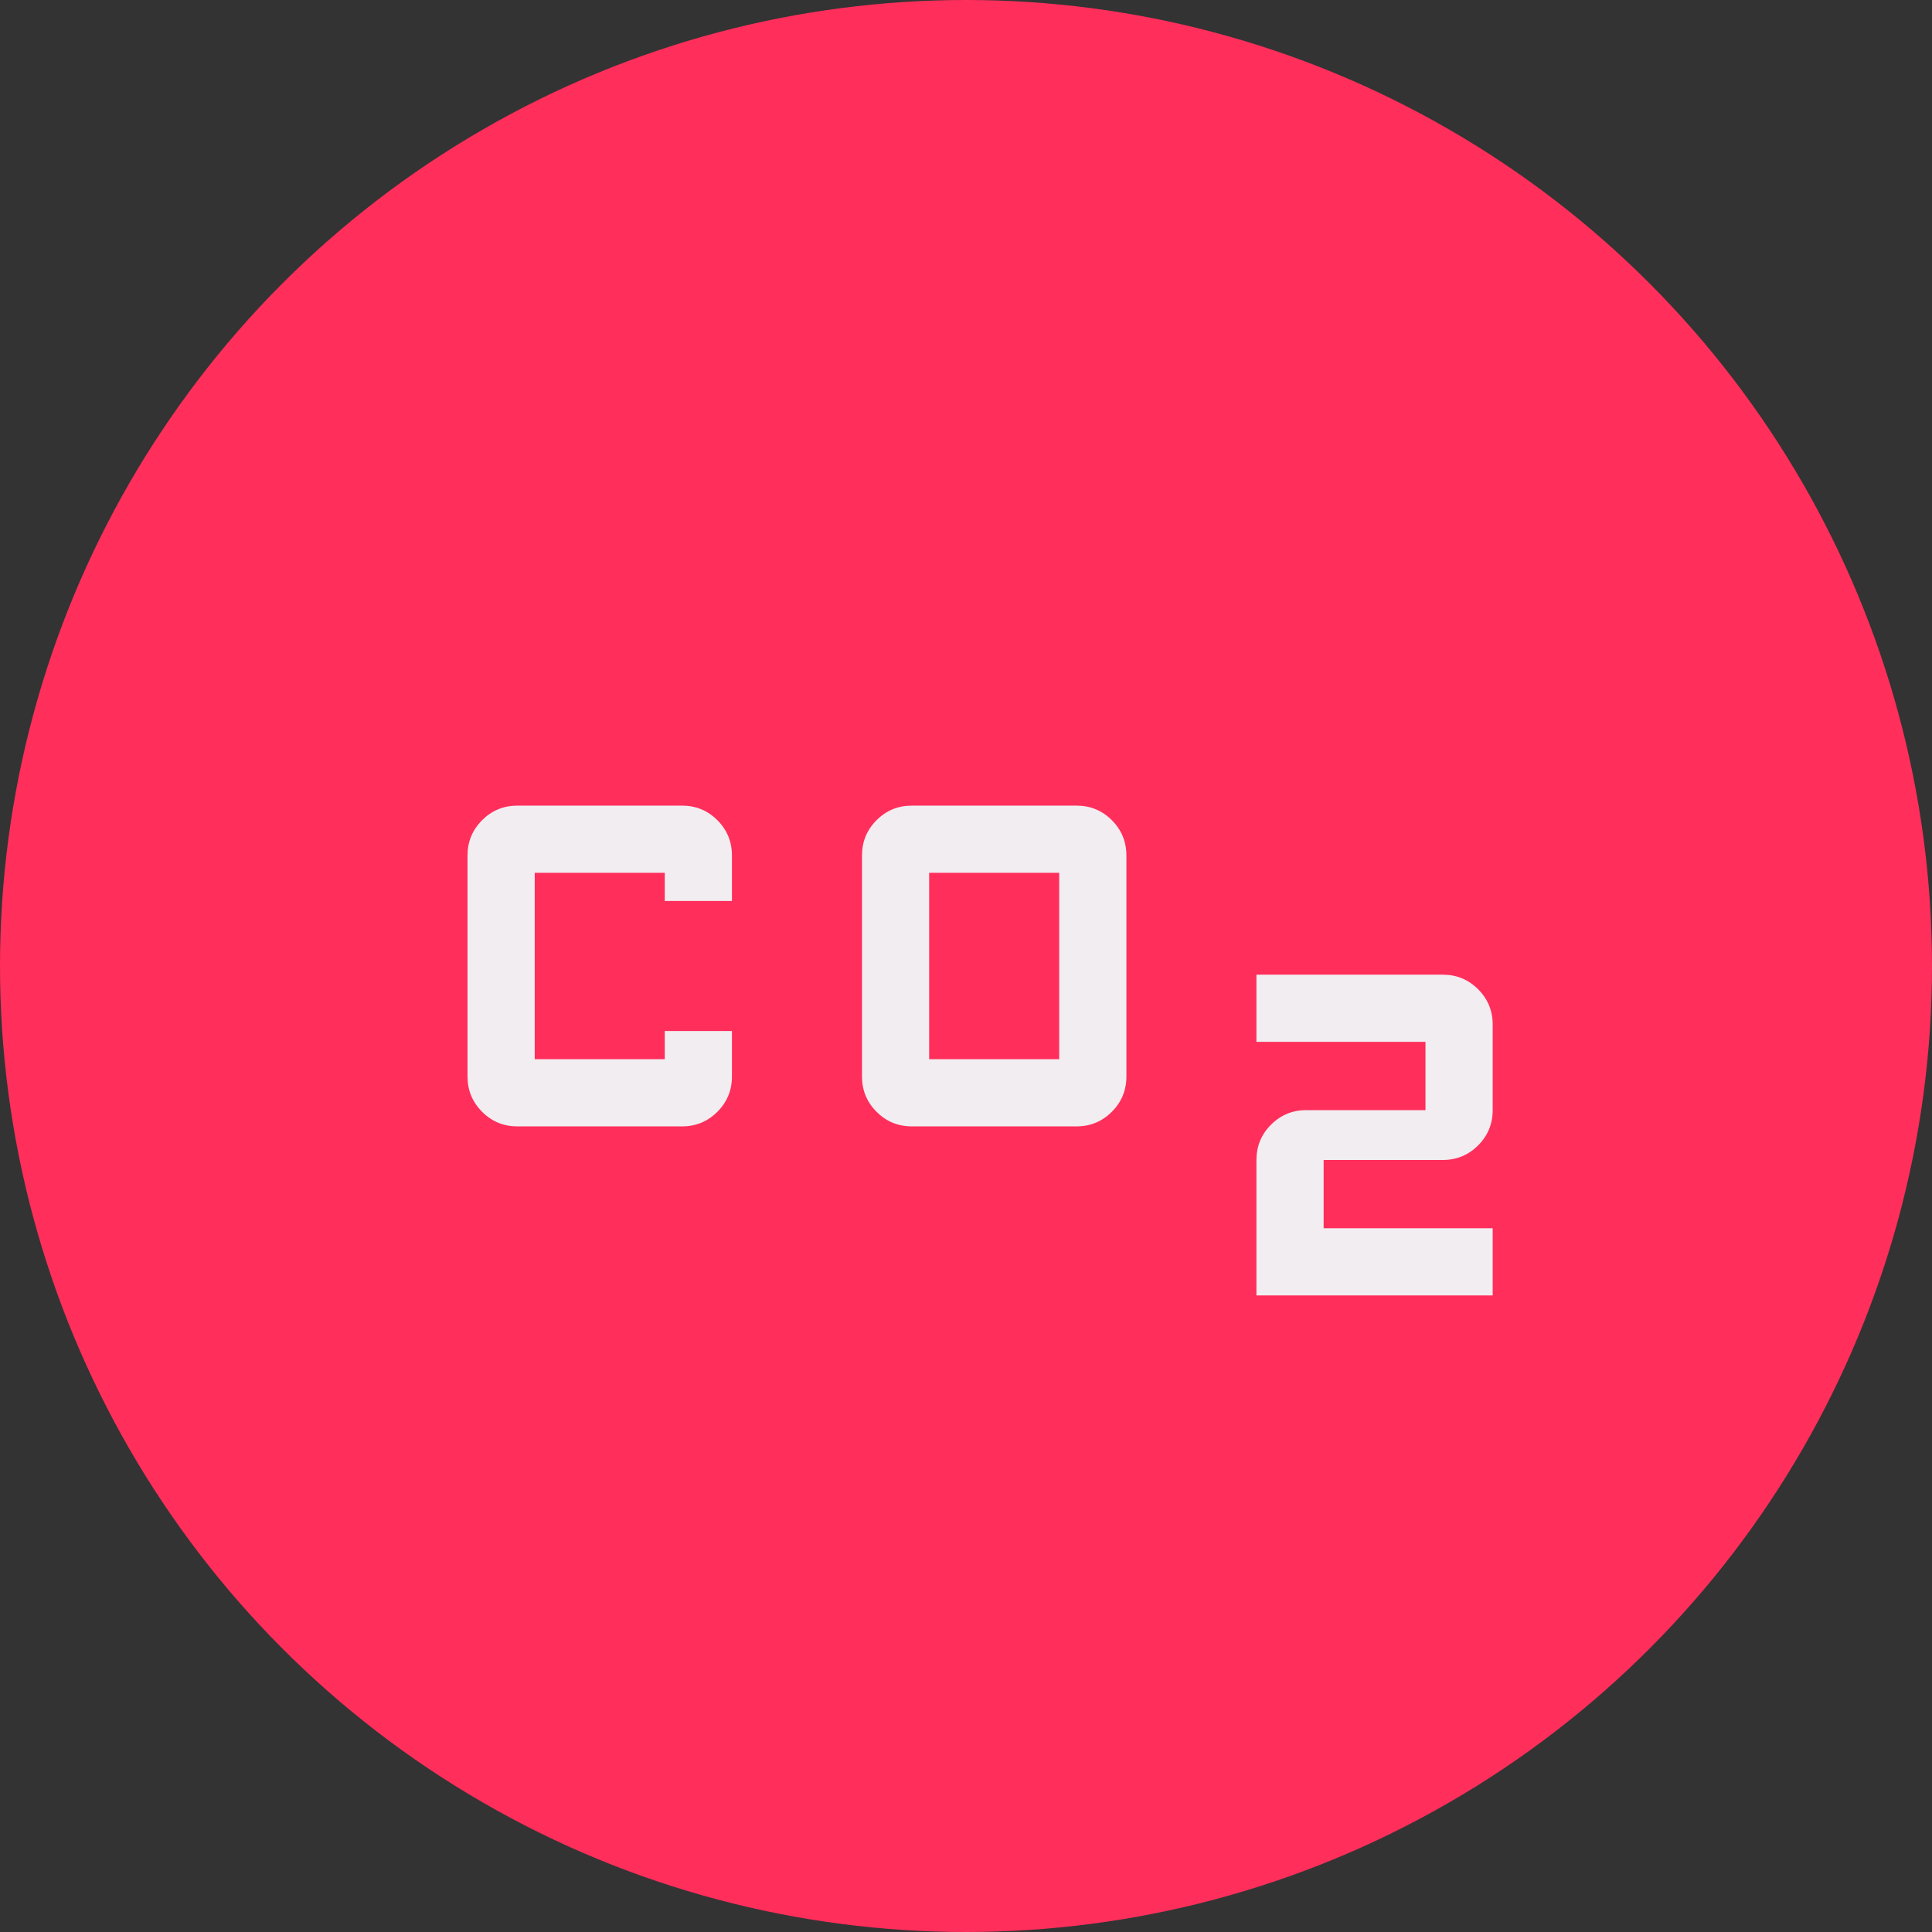 <?xml version="1.0" encoding="UTF-8"?> <svg xmlns="http://www.w3.org/2000/svg" width="80" height="80" viewBox="0 0 80 80" fill="none"><rect x="0" y="0" width="80" height="80" fill="#333333" stroke="none"/><circle cx="40" cy="40" r="40" fill="#FF2E5B"></circle><path d="M37.757 46.641C37.186 46.641 36.699 46.44 36.297 46.037C35.894 45.635 35.693 45.148 35.693 44.577V35.423C35.693 34.852 35.894 34.365 36.297 33.962C36.699 33.56 37.186 33.359 37.757 33.359H44.578C45.149 33.359 45.636 33.56 46.038 33.962C46.441 34.365 46.642 34.852 46.642 35.423V44.577C46.642 45.148 46.441 45.635 46.038 46.037C45.636 46.44 45.149 46.641 44.578 46.641H37.757ZM38.475 43.859H43.859V36.141H38.475V43.859ZM21.424 46.641C20.852 46.641 20.366 46.44 19.963 46.037C19.561 45.635 19.359 45.148 19.359 44.577V35.423C19.359 34.852 19.561 34.365 19.963 33.962C20.366 33.56 20.852 33.359 21.424 33.359H28.244C28.815 33.359 29.302 33.56 29.705 33.962C30.107 34.365 30.308 34.852 30.308 35.423V37.308H27.526V36.141H22.142V43.859H27.526V42.692H30.308V44.577C30.308 45.148 30.107 45.635 29.705 46.037C29.302 46.44 28.815 46.641 28.244 46.641H21.424ZM52.026 53.641V48.032C52.026 47.461 52.227 46.974 52.63 46.571C53.032 46.169 53.519 45.968 54.09 45.968H59.026V43.141H52.026V40.359H59.744C60.315 40.359 60.802 40.56 61.205 40.962C61.607 41.365 61.809 41.852 61.809 42.423V45.968C61.809 46.539 61.607 47.026 61.205 47.429C60.802 47.831 60.315 48.032 59.744 48.032H54.809V50.859H61.809V53.641H52.026Z" fill="#F2EDF1"></path></svg> 